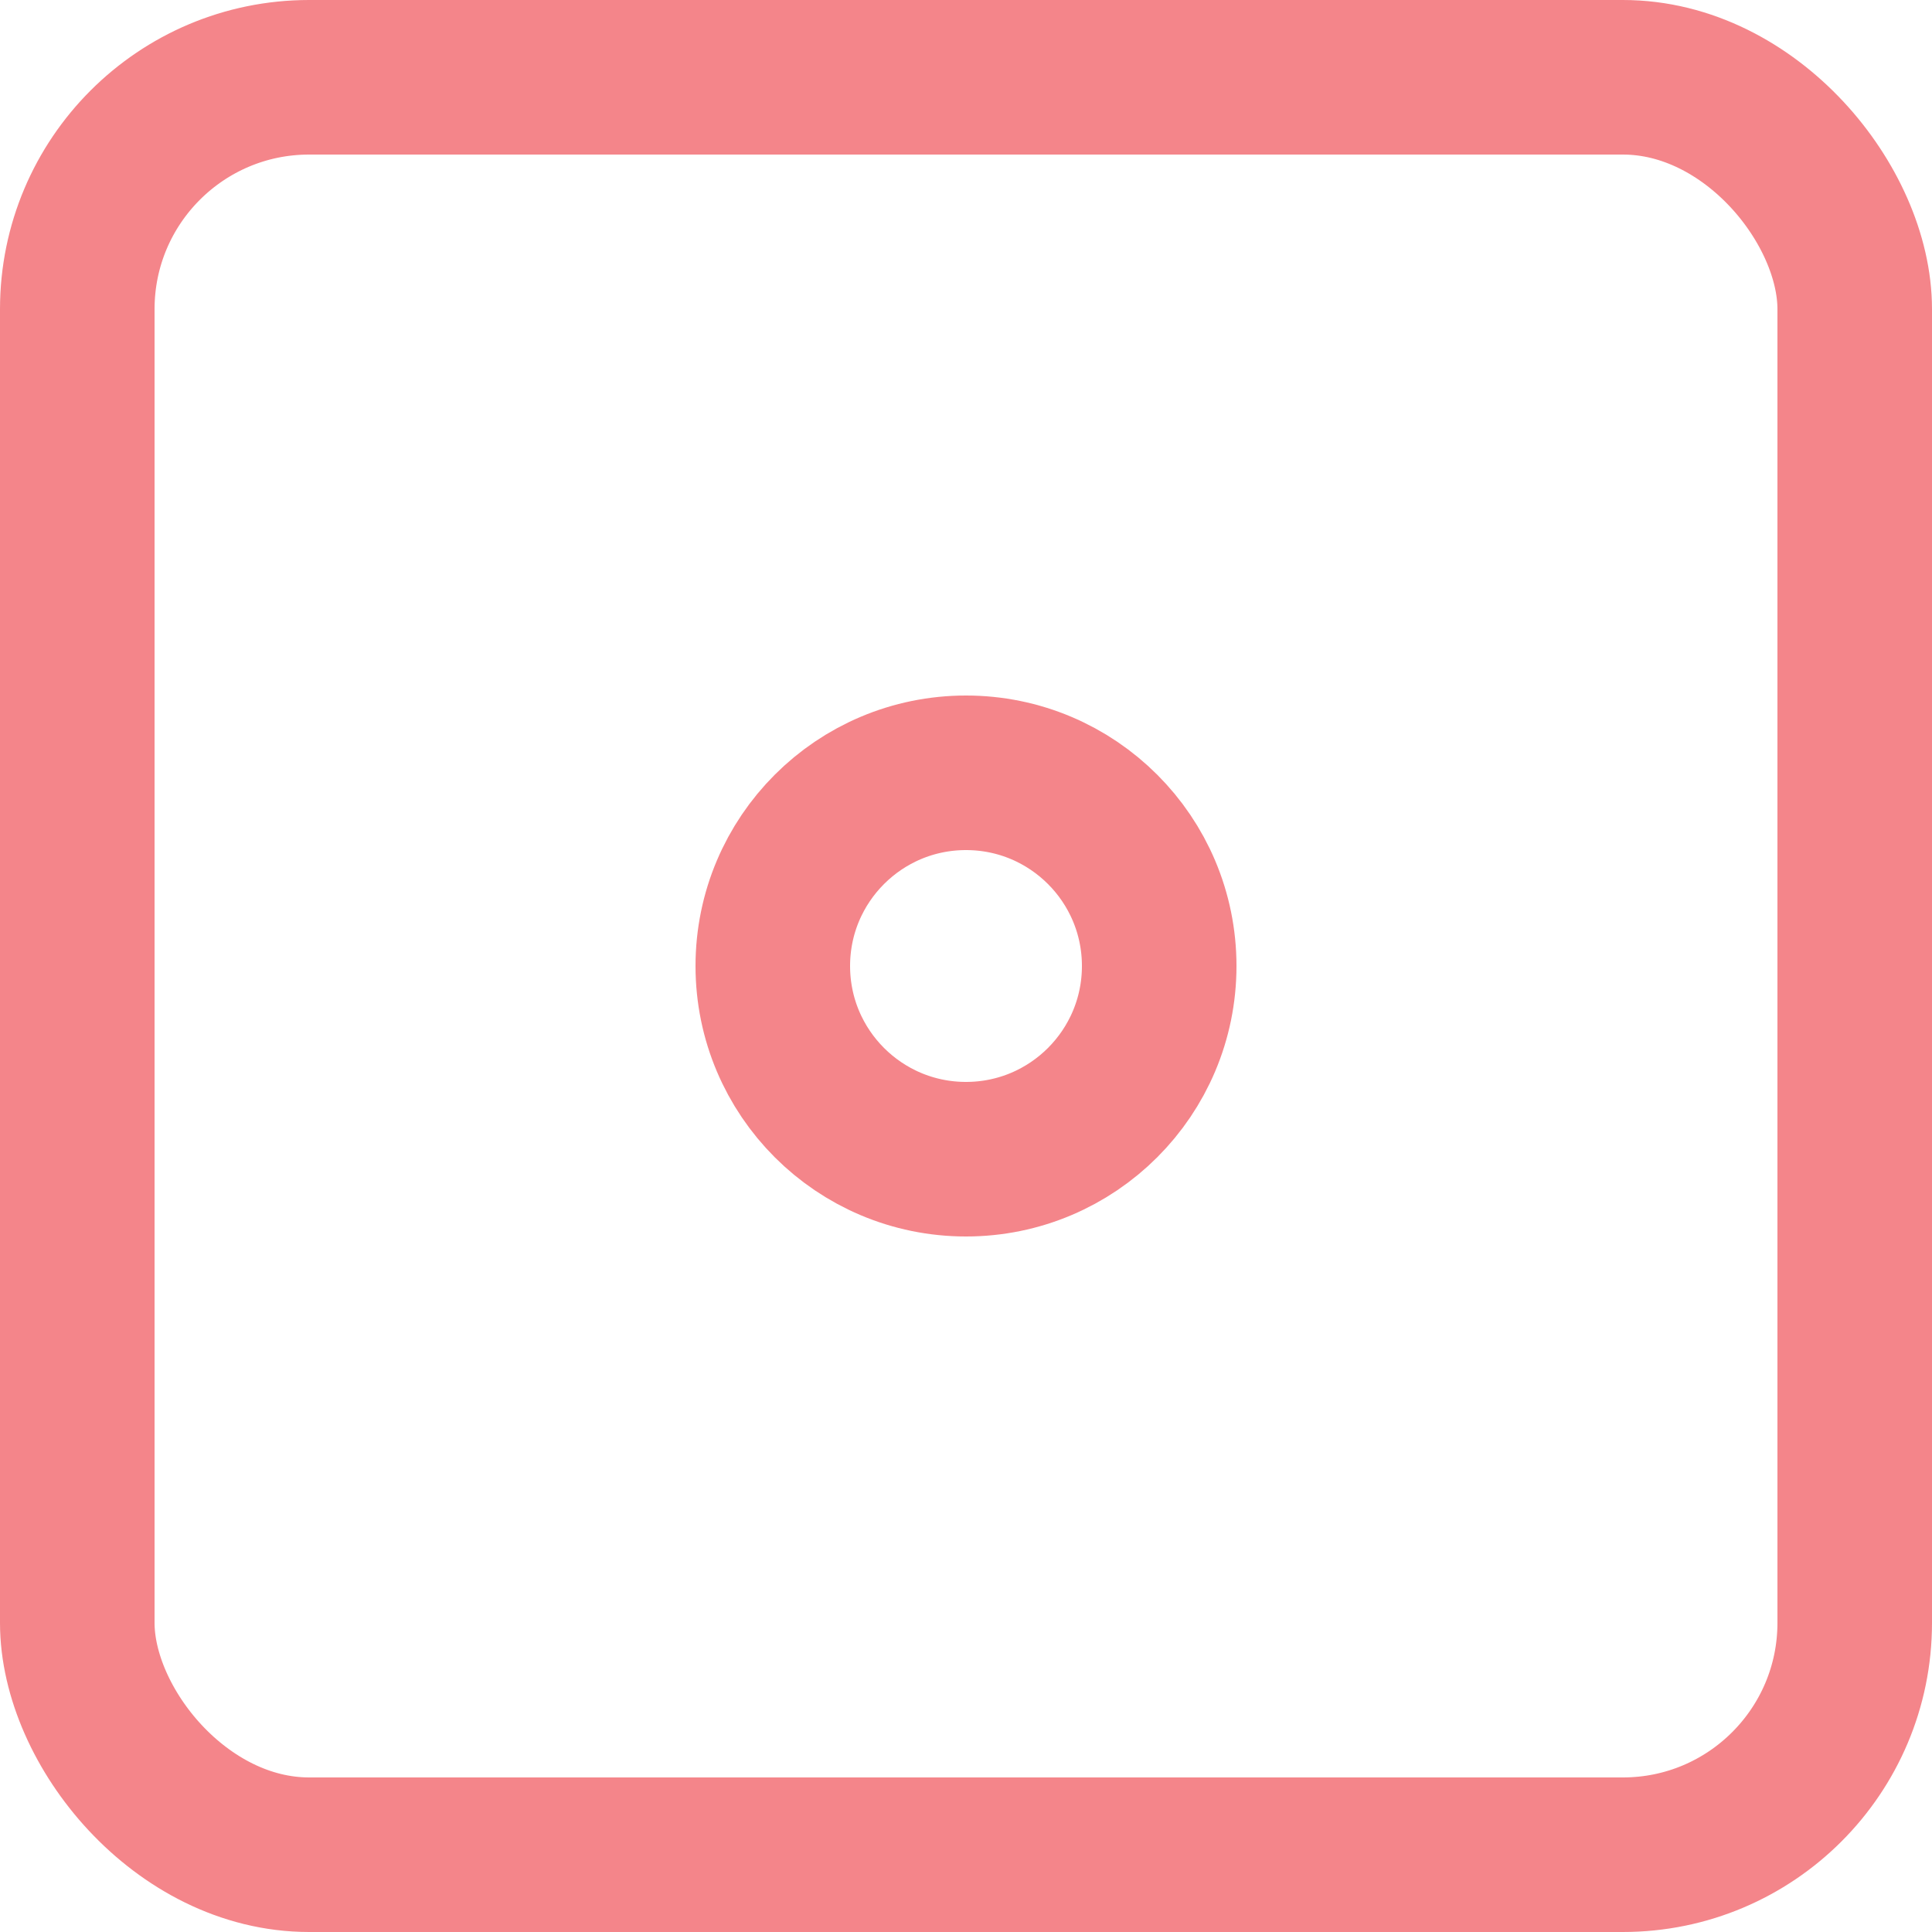 <?xml version="1.0" encoding="UTF-8"?> <svg xmlns="http://www.w3.org/2000/svg" width="25" height="25" viewBox="0 0 25 25" fill="none"> <rect x="1" y="1" width="23" height="23" rx="3" stroke="#F4858A" stroke-width="2"></rect> <circle cx="12.5" cy="12.5" r="2.5" stroke="#F4858A" stroke-width="2"></circle> </svg> 